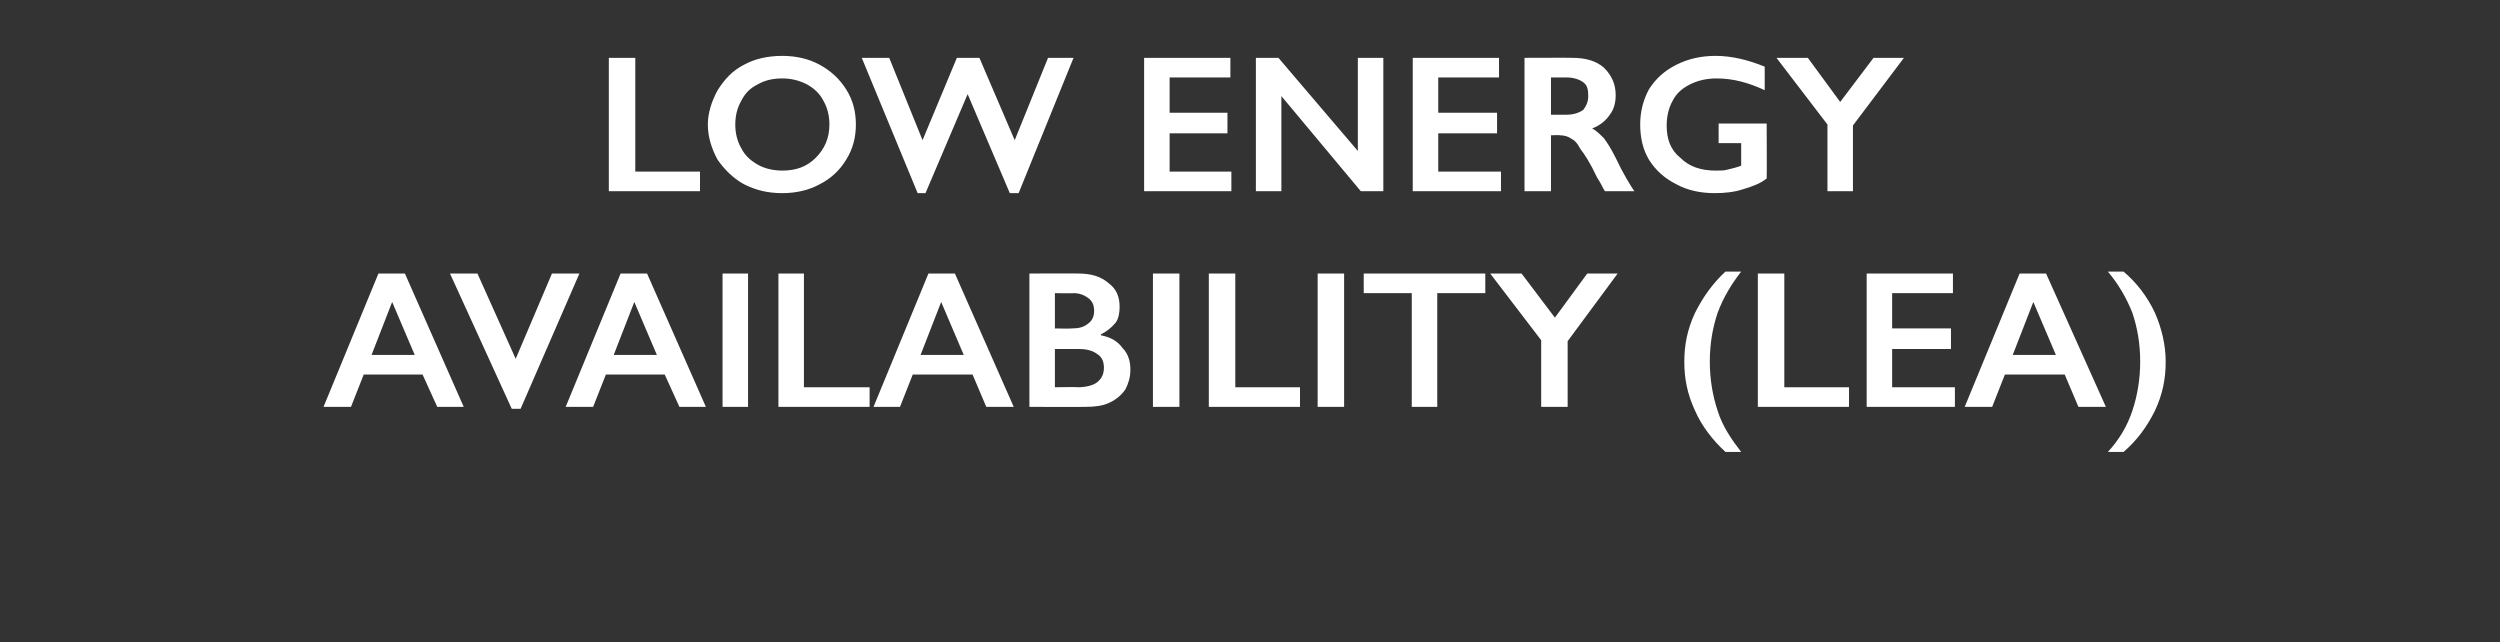<?xml version="1.0" standalone="no"?><!DOCTYPE svg PUBLIC "-//W3C//DTD SVG 1.1//EN" "http://www.w3.org/Graphics/SVG/1.1/DTD/svg11.dtd"><svg xmlns="http://www.w3.org/2000/svg" version="1.1" width="255px" height="65.5px" viewBox="0 -5 255 65.5" style="top:-5px"><rect x="0" y="-5" width="255" height="65.5" fill="#333333" stroke="none"/>  <desc>Low energy availability (LEA)</desc>  <defs/>  <g id="Polygon165715">    <path d="M 41.3 22.9 L 47.3 36.5 L 44.6 36.5 L 43.1 33.2 L 37.1 33.2 L 35.8 36.5 L 33 36.5 L 38.6 22.9 L 41.3 22.9 Z M 37.9 31.2 L 42.3 31.2 L 40 25.8 L 37.9 31.2 Z M 48.7 22.9 L 52.6 31.6 L 56.3 22.9 L 59.1 22.9 L 53.1 36.7 L 52.2 36.7 L 45.9 22.9 L 48.7 22.9 Z M 66 22.9 L 72 36.5 L 69.3 36.5 L 67.8 33.2 L 61.8 33.2 L 60.5 36.5 L 57.7 36.5 L 63.3 22.9 L 66 22.9 Z M 62.6 31.2 L 67 31.2 L 64.7 25.8 L 62.6 31.2 Z M 76.3 22.9 L 76.3 36.5 L 73.7 36.5 L 73.7 22.9 L 76.3 22.9 Z M 82 22.9 L 82 34.5 L 88.7 34.5 L 88.7 36.5 L 79.4 36.5 L 79.4 22.9 L 82 22.9 Z M 97.4 22.9 L 103.4 36.5 L 100.6 36.5 L 99.2 33.2 L 93.1 33.2 L 91.8 36.5 L 89.1 36.5 L 94.7 22.9 L 97.4 22.9 Z M 93.9 31.2 L 98.3 31.2 L 96 25.8 L 93.9 31.2 Z M 110 22.9 C 111.3 22.9 112.3 23.2 113.1 23.9 C 113.9 24.5 114.2 25.3 114.2 26.3 C 114.2 26.9 114.1 27.5 113.8 27.9 C 113.4 28.4 112.9 28.8 112.3 29.1 C 112.3 29.1 112.3 29.2 112.3 29.2 C 113.3 29.4 114 29.8 114.5 30.5 C 115.1 31.1 115.3 31.9 115.3 32.7 C 115.3 33.5 115.1 34.1 114.8 34.7 C 114.4 35.3 113.8 35.8 113.1 36.1 C 112.5 36.4 111.6 36.5 110.7 36.5 C 110.72 36.52 105 36.5 105 36.5 L 105 22.9 C 105 22.9 110.01 22.88 110 22.9 Z M 109.3 28.5 C 110 28.5 110.5 28.4 111 28 C 111.4 27.7 111.6 27.3 111.6 26.7 C 111.6 26.1 111.4 25.7 111 25.4 C 110.6 25.1 110.1 24.9 109.5 24.9 C 109.54 24.94 107.6 24.9 107.6 24.9 L 107.6 28.5 C 107.6 28.5 109.3 28.54 109.3 28.5 Z M 109.9 34.5 C 110.8 34.5 111.5 34.3 111.9 34 C 112.4 33.6 112.6 33.1 112.6 32.5 C 112.6 31.9 112.4 31.4 111.9 31.1 C 111.5 30.8 110.9 30.6 110.1 30.6 C 110.12 30.6 107.6 30.6 107.6 30.6 L 107.6 34.5 C 107.6 34.5 109.92 34.46 109.9 34.5 Z M 120.3 22.9 L 120.3 36.5 L 117.6 36.5 L 117.6 22.9 L 120.3 22.9 Z M 126 22.9 L 126 34.5 L 132.6 34.5 L 132.6 36.5 L 123.3 36.5 L 123.3 22.9 L 126 22.9 Z M 137.1 22.9 L 137.1 36.5 L 134.4 36.5 L 134.4 22.9 L 137.1 22.9 Z M 151.5 22.9 L 151.5 24.9 L 146.6 24.9 L 146.6 36.5 L 144 36.5 L 144 24.9 L 139.1 24.9 L 139.1 22.9 L 151.5 22.9 Z M 155.2 22.9 L 158.6 27.4 L 161.9 22.9 L 165 22.9 L 159.9 29.8 L 159.9 36.5 L 157.2 36.5 L 157.2 29.7 L 152 22.9 L 155.2 22.9 Z M 177.6 22.7 C 176.6 24 175.8 25.3 175.2 26.9 C 174.7 28.4 174.4 30 174.4 31.9 C 174.4 33.7 174.7 35.4 175.2 36.9 C 175.7 38.5 176.6 39.8 177.6 41.1 C 177.6 41.1 176 41.1 176 41.1 C 174.7 39.9 173.6 38.5 172.9 36.9 C 172.1 35.2 171.8 33.6 171.8 31.9 C 171.8 30.2 172.1 28.6 172.9 26.9 C 173.7 25.3 174.7 23.9 176 22.7 C 176 22.7 177.6 22.7 177.6 22.7 Z M 182 22.9 L 182 34.5 L 188.6 34.5 L 188.6 36.5 L 179.3 36.5 L 179.3 22.9 L 182 22.9 Z M 199.2 22.9 L 199.2 24.9 L 193 24.9 L 193 28.5 L 199 28.5 L 199 30.6 L 193 30.6 L 193 34.5 L 199.4 34.5 L 199.4 36.5 L 190.4 36.5 L 190.4 22.9 L 199.2 22.9 Z M 208.7 22.9 L 214.8 36.5 L 212 36.5 L 210.6 33.2 L 204.5 33.2 L 203.2 36.5 L 200.4 36.5 L 206 22.9 L 208.7 22.9 Z M 205.3 31.2 L 209.7 31.2 L 207.4 25.8 L 205.3 31.2 Z M 216.6 22.7 C 217.9 23.8 219 25.2 219.8 26.9 C 220.5 28.5 220.9 30.2 220.9 31.9 C 220.9 33.6 220.6 35.2 219.8 36.9 C 219 38.5 218 39.9 216.6 41.1 C 216.6 41.1 215 41.1 215 41.1 C 216.2 39.8 217 38.4 217.5 36.9 C 218 35.4 218.3 33.7 218.3 31.9 C 218.3 30 218 28.4 217.5 26.9 C 216.9 25.4 216.1 24 215 22.7 C 215 22.7 216.6 22.7 216.6 22.7 Z " stroke="none" fill="#fff"/>  </g>  <g id="Polygon165714">    <path d="M 64.8 0.9 L 64.8 12.5 L 71.4 12.5 L 71.4 14.5 L 62.1 14.5 L 62.1 0.9 L 64.8 0.9 Z M 79.8 0.7 C 81.2 0.7 82.5 1 83.6 1.6 C 84.7 2.2 85.6 3 86.3 4.1 C 87 5.2 87.3 6.4 87.3 7.7 C 87.3 9 87 10.2 86.3 11.3 C 85.7 12.3 84.8 13.2 83.6 13.8 C 82.5 14.4 81.2 14.7 79.8 14.7 C 78.3 14.7 77.1 14.4 75.9 13.8 C 74.8 13.2 73.9 12.3 73.2 11.3 C 72.6 10.2 72.2 9 72.2 7.7 C 72.2 6.5 72.6 5.3 73.2 4.2 C 73.9 3.1 74.7 2.2 75.9 1.6 C 77 1 78.3 0.7 79.8 0.7 Z M 75 7.7 C 75 8.6 75.2 9.4 75.6 10.1 C 76 10.9 76.6 11.4 77.3 11.8 C 78 12.2 78.9 12.4 79.8 12.4 C 81.2 12.4 82.3 12 83.2 11.1 C 84.1 10.2 84.6 9.1 84.6 7.7 C 84.6 6.8 84.4 6 84 5.3 C 83.6 4.5 83 4 82.3 3.6 C 81.5 3.2 80.7 3 79.8 3 C 78.8 3 78 3.2 77.3 3.6 C 76.5 4 76 4.5 75.6 5.3 C 75.2 6 75 6.8 75 7.7 Z M 90.7 0.9 L 94.1 9.3 L 97.6 0.9 L 99.9 0.9 L 103.5 9.3 L 106.9 0.9 L 109.5 0.9 L 103.9 14.7 L 103 14.7 L 98.7 4.6 L 94.4 14.7 L 93.6 14.7 L 87.9 0.9 L 90.7 0.9 Z M 125.5 0.9 L 125.5 2.9 L 119.3 2.9 L 119.3 6.5 L 125.2 6.5 L 125.2 8.6 L 119.3 8.6 L 119.3 12.5 L 125.6 12.5 L 125.6 14.5 L 116.7 14.5 L 116.7 0.9 L 125.5 0.9 Z M 130.4 0.9 L 138.5 10.4 L 138.5 0.9 L 141.1 0.9 L 141.1 14.5 L 138.8 14.5 L 130.7 4.8 L 130.7 14.5 L 128.1 14.5 L 128.1 0.9 L 130.4 0.9 Z M 152.9 0.9 L 152.9 2.9 L 146.7 2.9 L 146.7 6.5 L 152.7 6.5 L 152.7 8.6 L 146.7 8.6 L 146.7 12.5 L 153.1 12.5 L 153.1 14.5 L 144.1 14.5 L 144.1 0.9 L 152.9 0.9 Z M 160.4 0.9 C 161.7 0.9 162.8 1.2 163.6 1.9 C 164.4 2.7 164.8 3.6 164.8 4.7 C 164.8 5.5 164.6 6.2 164.2 6.7 C 163.8 7.3 163.2 7.8 162.4 8.1 C 162.8 8.3 163.2 8.7 163.6 9.1 C 163.9 9.5 164.3 10.1 164.8 11.1 C 165.6 12.8 166.3 13.9 166.7 14.5 C 166.7 14.5 163.7 14.5 163.7 14.5 C 163.5 14.2 163.3 13.7 162.9 13.1 C 162.2 11.6 161.6 10.7 161.2 10.2 C 160.9 9.6 160.6 9.3 160.2 9.1 C 159.9 8.9 159.5 8.8 159.1 8.8 C 159.11 8.76 158.2 8.8 158.2 8.8 L 158.2 14.5 L 155.5 14.5 L 155.5 0.9 C 155.5 0.9 160.43 0.88 160.4 0.9 Z M 159.8 6.7 C 160.5 6.7 161.1 6.5 161.5 6.2 C 161.8 5.8 162 5.4 162 4.8 C 162 4.1 161.9 3.7 161.5 3.4 C 161.1 3.1 160.5 2.9 159.8 2.9 C 159.79 2.9 158.2 2.9 158.2 2.9 L 158.2 6.7 C 158.2 6.7 159.83 6.7 159.8 6.7 Z M 175 0.7 C 176.6 0.7 178.3 1.1 180 1.8 C 180 1.8 180 4.2 180 4.2 C 178.3 3.4 176.7 3 175.1 3 C 174.1 3 173.2 3.2 172.4 3.6 C 171.6 4 171 4.5 170.6 5.3 C 170.2 6 170 6.9 170 7.8 C 170 9.2 170.4 10.3 171.4 11.1 C 172.3 12 173.5 12.4 175 12.4 C 175.5 12.4 175.9 12.4 176.2 12.3 C 176.6 12.2 177.1 12.1 177.6 11.9 C 177.59 11.9 177.6 9.6 177.6 9.6 L 175.3 9.6 L 175.3 7.6 L 180.2 7.6 C 180.2 7.6 180.23 13.2 180.2 13.2 C 179.6 13.7 178.8 14 177.8 14.3 C 176.9 14.6 175.9 14.7 174.9 14.7 C 173.4 14.7 172.1 14.4 171 13.8 C 169.8 13.2 168.9 12.4 168.2 11.3 C 167.6 10.3 167.3 9.1 167.3 7.7 C 167.3 6.4 167.6 5.2 168.2 4.1 C 168.9 3 169.8 2.2 171 1.6 C 172.2 1 173.5 0.7 175 0.7 Z M 184.4 0.9 L 187.7 5.4 L 191.1 0.9 L 194.2 0.9 L 189 7.8 L 189 14.5 L 186.4 14.5 L 186.4 7.7 L 181.2 0.9 L 184.4 0.9 Z " stroke="none" fill="#fff"/>  </g></svg>